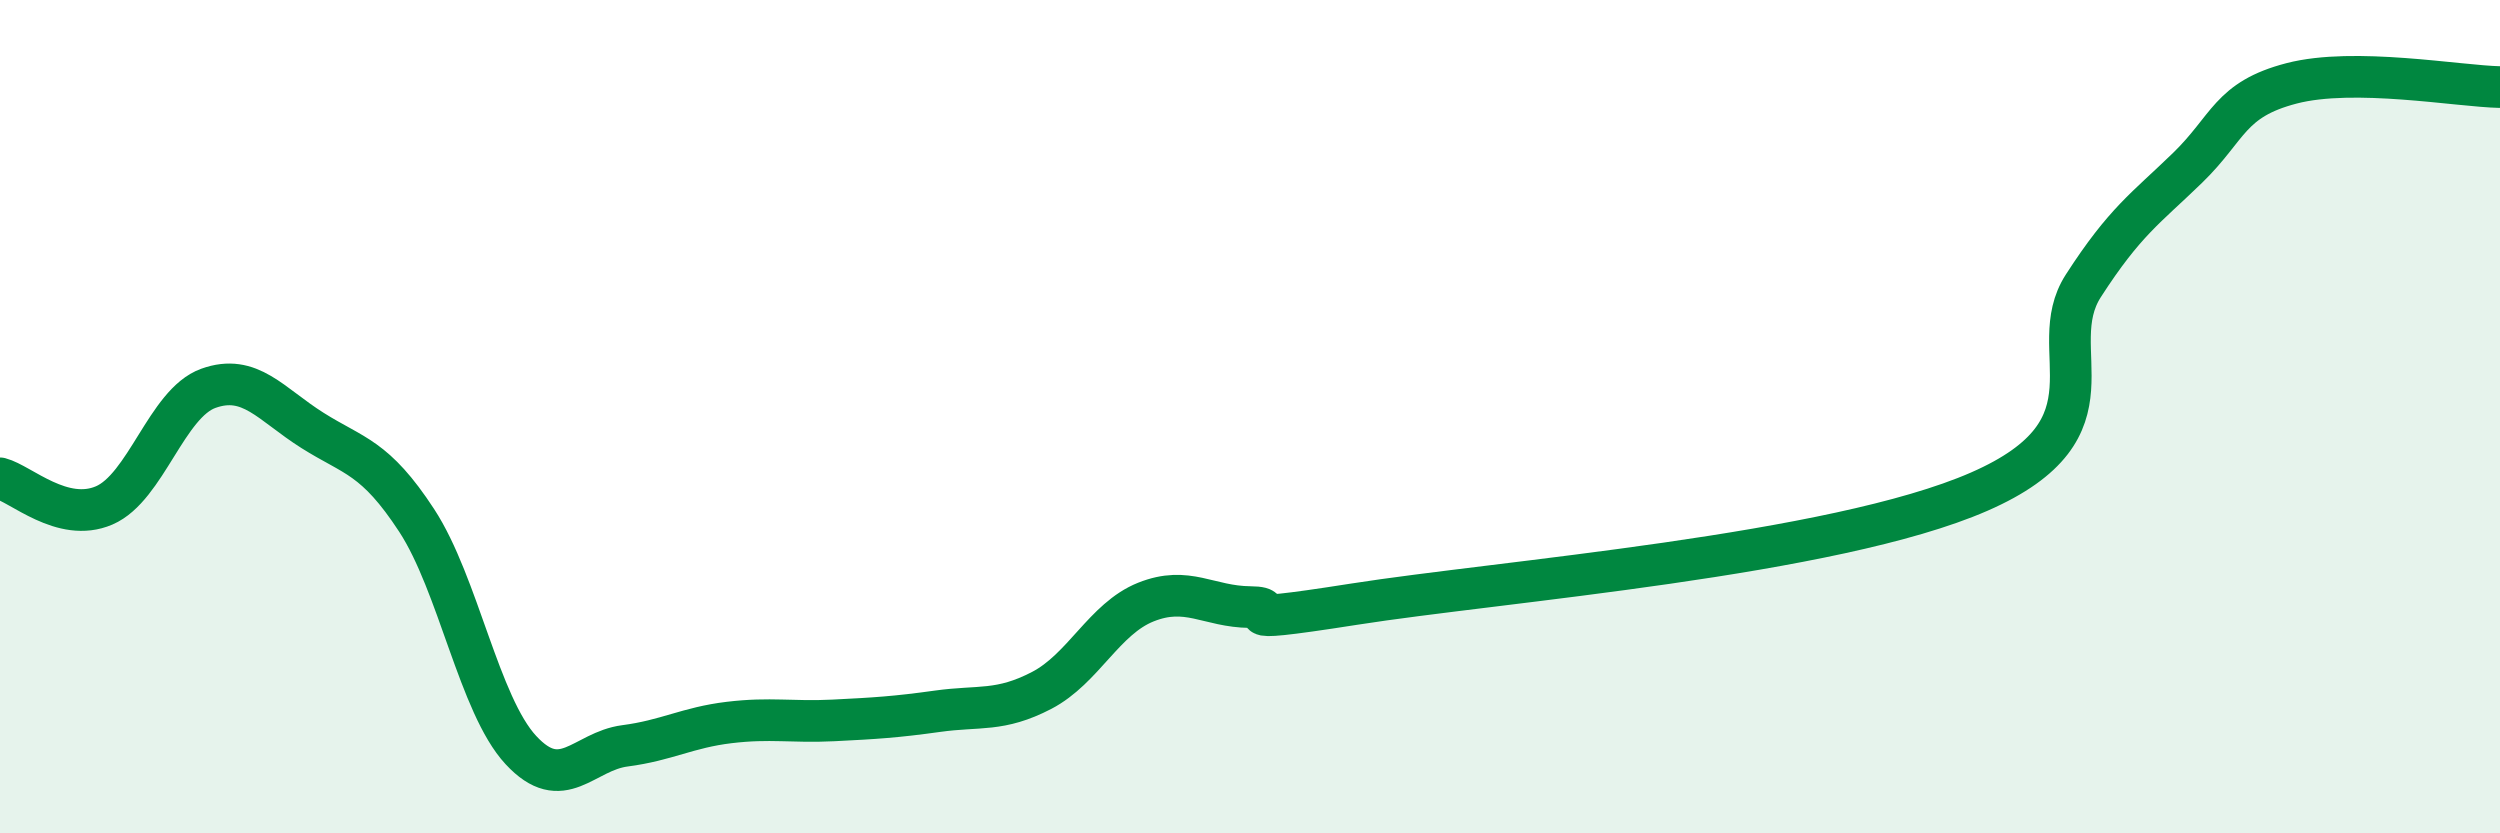
    <svg width="60" height="20" viewBox="0 0 60 20" xmlns="http://www.w3.org/2000/svg">
      <path
        d="M 0,11.48 C 0.5,11.61 1.5,12.56 2.5,12.13 C 3.5,11.7 4,9.68 5,9.32 C 6,8.96 6.5,9.7 7.5,10.33 C 8.5,10.96 9,10.96 10,12.49 C 11,14.02 11.5,16.92 12.5,18 C 13.5,19.08 14,18.03 15,17.9 C 16,17.77 16.5,17.46 17.5,17.34 C 18.5,17.22 19,17.34 20,17.29 C 21,17.24 21.5,17.21 22.5,17.07 C 23.5,16.93 24,17.09 25,16.57 C 26,16.05 26.5,14.85 27.5,14.45 C 28.5,14.05 29,14.56 30,14.57 C 31,14.58 29,15.05 32.5,14.5 C 36,13.95 44,13.33 47.5,11.8 C 51,10.27 49,8.41 50,6.86 C 51,5.31 51.5,5 52.5,4.03 C 53.5,3.06 53.5,2.39 55,2 C 56.5,1.61 59,2.07 60,2.09L60 20L0 20Z"
        fill="#008740"
        opacity="0.1"
        stroke-linecap="round"
        stroke-linejoin="round"
      />
      <path
        d="M 0,11.48 C 0.5,11.61 1.5,12.56 2.5,12.13 C 3.5,11.7 4,9.68 5,9.32 C 6,8.96 6.5,9.7 7.5,10.33 C 8.5,10.96 9,10.96 10,12.49 C 11,14.02 11.5,16.92 12.5,18 C 13.5,19.08 14,18.03 15,17.9 C 16,17.77 16.5,17.46 17.5,17.34 C 18.5,17.22 19,17.34 20,17.29 C 21,17.24 21.5,17.21 22.5,17.07 C 23.5,16.93 24,17.09 25,16.57 C 26,16.05 26.5,14.85 27.5,14.45 C 28.5,14.05 29,14.56 30,14.57 C 31,14.58 29,15.05 32.5,14.5 C 36,13.95 44,13.33 47.5,11.8 C 51,10.27 49,8.41 50,6.86 C 51,5.31 51.5,5 52.5,4.03 C 53.5,3.06 53.5,2.39 55,2 C 56.5,1.61 59,2.07 60,2.09"
        stroke="#008740"
        stroke-width="1"
        fill="none"
        stroke-linecap="round"
        stroke-linejoin="round"
      />
    </svg>
  